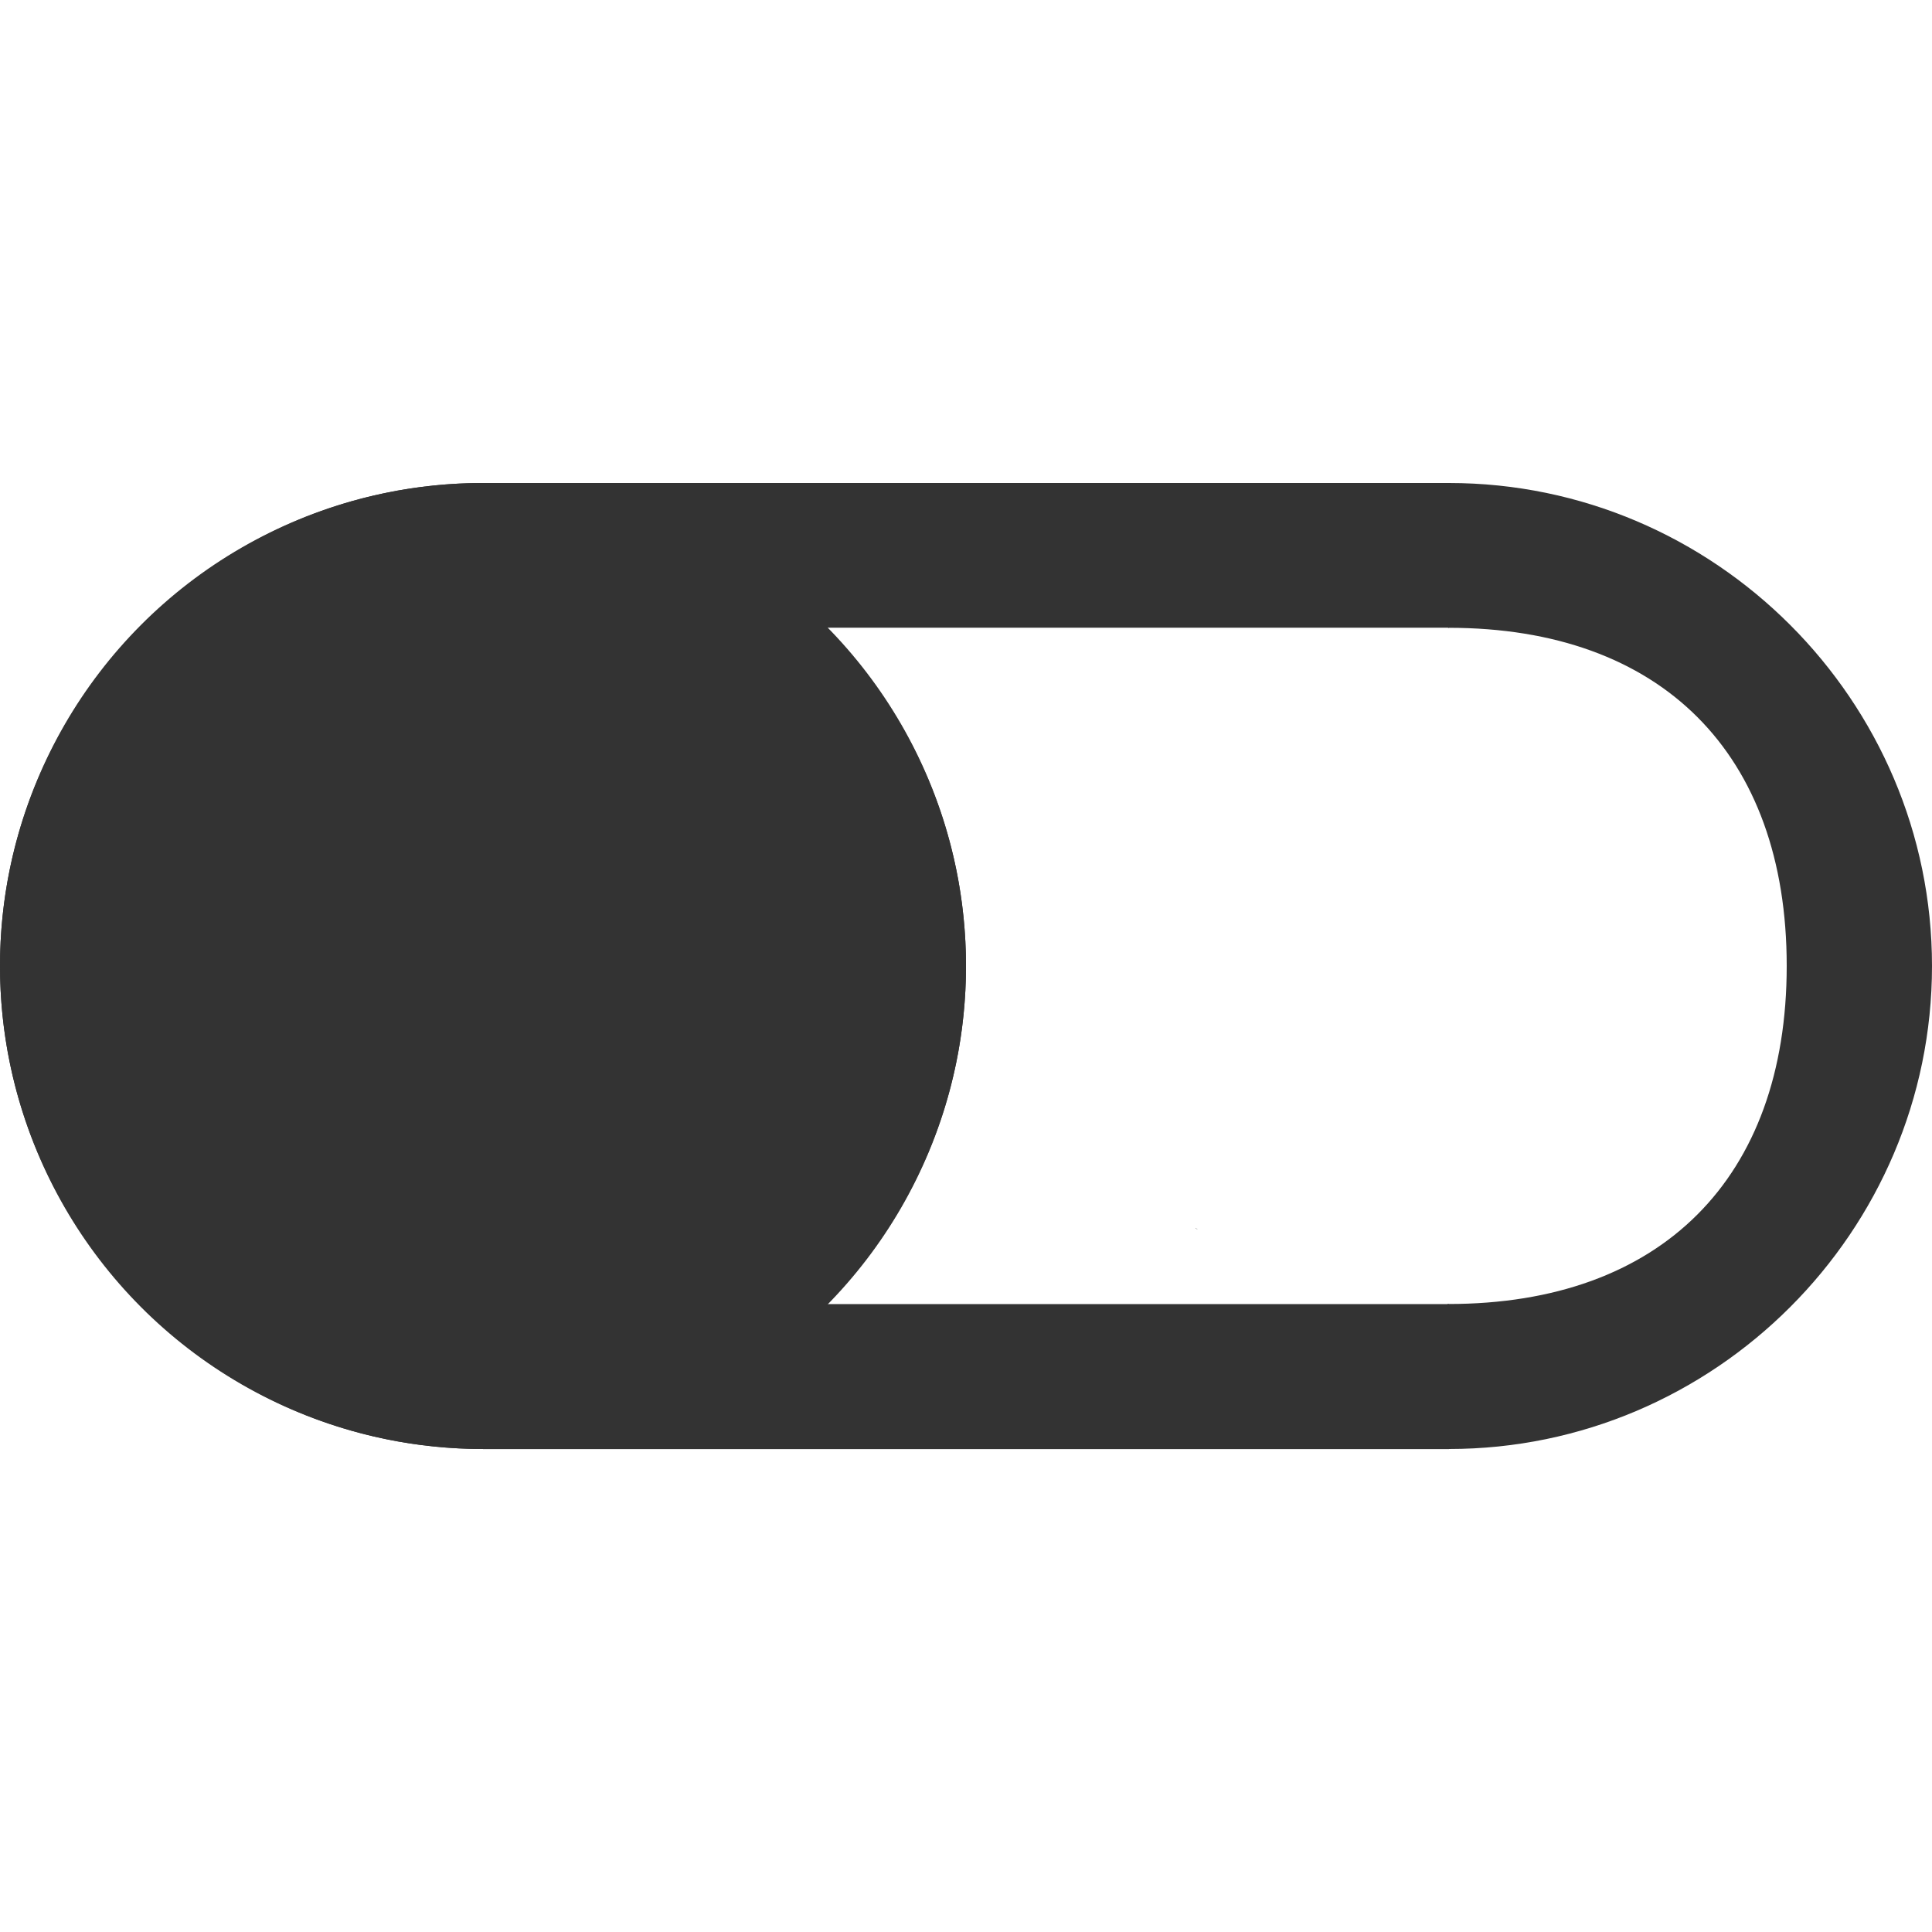 <?xml version="1.0" encoding="UTF-8" standalone="no"?>
<svg
   xmlns:dc="http://purl.org/dc/elements/1.1/"
   xmlns:cc="http://creativecommons.org/ns#"
   xmlns:rdf="http://www.w3.org/1999/02/22-rdf-syntax-ns#"
   xmlns:svg="http://www.w3.org/2000/svg"
   xmlns="http://www.w3.org/2000/svg"
   xmlns:sodipodi="http://sodipodi.sourceforge.net/DTD/sodipodi-0.dtd"
   xmlns:inkscape="http://www.inkscape.org/namespaces/inkscape"
   height="20px"
   version="1.1"
   viewBox="0 0 20 20"
   width="20px"
   id="svg12"
   sodipodi:docname="off.svg"
   inkscape:version="0.92.3 (2405546, 2018-03-11)">
  <sodipodi:namedview
     pagecolor="#ffffff"
     bordercolor="#666666"
     borderopacity="1"
     objecttolerance="10"
     gridtolerance="10"
     guidetolerance="10"
     inkscape:pageopacity="0"
     inkscape:pageshadow="2"
     inkscape:window-width="1920"
     inkscape:window-height="1008"
     id="namedview14"
     showgrid="false"
     inkscape:zoom="16"
     inkscape:cx="16.458466"
     inkscape:cy="9.7844187"
     inkscape:window-x="0"
     inkscape:window-y="0"
     inkscape:window-maximized="1"
     inkscape:current-layer="svg12"
     inkscape:measure-start="0,0"
     inkscape:measure-end="0,0" />
  <desc
     id="desc4" />
  <defs
     id="defs6" />
  <g
     id="Page-1"
     transform="matrix(0.5,0,0,0.5,0,5)"
     style="fill:#333333;fill-rule:evenodd;stroke:none;stroke-width:1">
    <g
       id="Core"
       transform="translate(-170,-86)"
       style="fill:#333333">
      <g
         id="check-circle-outline-blank"
         transform="translate(170,86)"
         style="fill:#333333">
        <path
           d="M 10,0 C 4.5,0 0,4.5 0,10 0,15.5 4.5,20 10,20 15.5,20 20,15.5 20,10 20,4.5 15.5,0 10,0 Z m 0.008,17 C 5.608,17 3.005,14.4 3.005,10 3.005,5.6 5.6,3 10,3 c 4.4,0 8,2.6 8,7 0,4.4 -3.592,7 -7.992,7 z"
           id="Shape"
           inkscape:connector-curvature="0"
           style="fill:#333333"
           sodipodi:nodetypes="ssssssssss" />
      </g>
    </g>
  </g>
  <rect
     style="fill:#333333;stroke-width:1.145"
     id="rect3724"
     width="10"
     height="1.498"
     x="5"
     y="5" />
  <path
     id="Shape-3"
     style="fill:#333333;fill-rule:evenodd;stroke:none;stroke-width:0.5"
     d="m 15,5 c -1.018,0 -1.962,0.313 -2.75,0.844 0.068,-0.001 0.136,-0.003 0.203,-0.004 0.076,-0.001 0.15,-0.003 0.227,-0.002 0.108,0.001 0.216,0.014 0.322,0.029 0.058,0.01 0.117,0.018 0.176,0.023 0.038,0.004 0.075,0.005 0.113,0.008 0.58,0.041 0.886,0.304 0.979,0.594 0.007,-0.002 0.004,-0.01 0.014,-0.01 0.009,9.5e-5 0.019,4.569e-4 0.027,0 0.012,-7.539e-4 0.025,-0.002 0.037,-0.002 0.012,-7.873e-4 0.025,-7.906e-4 0.037,-0.002 0.012,-0.001 0.023,-0.003 0.035,-0.004 0.01,-0.001 0.021,-0.001 0.031,-0.002 0.009,-5.48e-4 0.02,-0.002 0.029,-0.002 0.008,-2.774e-4 0.014,1.611e-4 0.021,0 0.007,-1.759e-4 0.015,-0.001 0.021,-0.002 0.009,-6.666e-4 0.018,4.1e-4 0.027,0 0.009,-1.831e-4 0.017,-0.001 0.025,-0.002 0.01,-7.737e-4 0.02,-0.001 0.029,-0.002 0.009,-4.687e-4 0.017,-0.002 0.025,-0.002 0.011,-2.653e-4 0.022,1.18e-4 0.033,0 0.01,-1.074e-4 0.021,6.47e-5 0.031,0 0.008,-4.83e-5 0.015,3.37e-5 0.023,0 h 0.008 c 0.031,-1.145e-4 0.042,0.012 0.043,0.025 0.003,4.11e-5 0.006,8.44e-5 0.01,0 0.007,-2.785e-4 0.013,-6.63e-4 0.02,0 0.007,1.893e-4 0.015,0.004 0.021,0.006 0.002,6.216e-4 0.004,0.002 0.006,0.002 0.009,-0.008 0.009,-0.021 0.029,-0.021 h 0.023 0.004 c 0.012,0 0.011,0.008 0.018,0.012 0.008,-0.004 0.006,-0.014 0.02,-0.014 h 0.018 0.016 c 0.027,0 0.035,0.014 0.041,0.027 0.002,-4.51e-5 0.004,0 0.006,0 2.2,0 3.498,1.3 3.498,3.5 0,2.2 -1.302,3.5 -3.502,3.5 -0.003,0 -0.005,7.3e-5 -0.008,0 -0.008,0.009 -0.01,0.021 -0.031,0.021 -0.009,2.39e-4 -0.018,-4.07e-4 -0.027,0 -0.008,3.76e-4 -0.017,0.001 -0.025,0.002 -0.008,7.66e-4 -0.007,-0.007 -0.014,-0.008 -0.006,6.91e-4 -0.012,0.002 -0.018,0.002 -0.009,6.27e-4 -0.017,0.002 -0.025,0.002 h -0.023 -0.025 -0.027 -0.027 -0.023 c -0.002,0 -0.002,-0.002 -0.004,-0.002 -0.132,0.349 -1.841,0.623 -0.816,0.992 -0.013,-0.003 -0.03,-0.007 -0.045,-0.01 -0.006,-0.001 -0.007,7.6e-5 -0.012,-0.002 0.009,-0.001 0.007,-5.28e-4 -0.014,-0.002 -0.034,-0.002 -0.068,-0.004 -0.102,-0.006 -0.011,-6.69e-4 -0.022,-0.001 -0.033,-0.002 -0.078,-0.005 -0.156,-0.011 -0.234,-0.02 -0.096,-0.011 -0.191,-0.023 -0.285,-0.041 -0.119,-0.022 -0.237,-0.047 -0.354,-0.078 -0.101,-0.028 -0.203,-0.057 -0.303,-0.092 -0.073,-0.025 -0.147,-0.049 -0.217,-0.082 -0.037,-0.017 -0.074,-0.035 -0.111,-0.051 C 12.993,14.676 13.96,15 15,15 c 2.75,0 5,-2.25 5,-5 0,-2.75 -2.25,-5 -5,-5 z m -2.625,7.711 c 0.002,0.003 0.004,0.005 0.006,0.008 0.007,0.003 0.014,0.007 0.021,0.01 -0.009,-0.006 -0.019,-0.011 -0.027,-0.018 z" />
  <rect
     style="fill:#333333;stroke-width:1.146"
     id="rect3724-6"
     width="10"
     height="1.501"
     x="5"
     y="13.5" />
  <circle
     style="fill:#333333;stroke-width:1.429"
     id="path3807"
     cx="5"
     cy="10"
     r="5" />
</svg>
